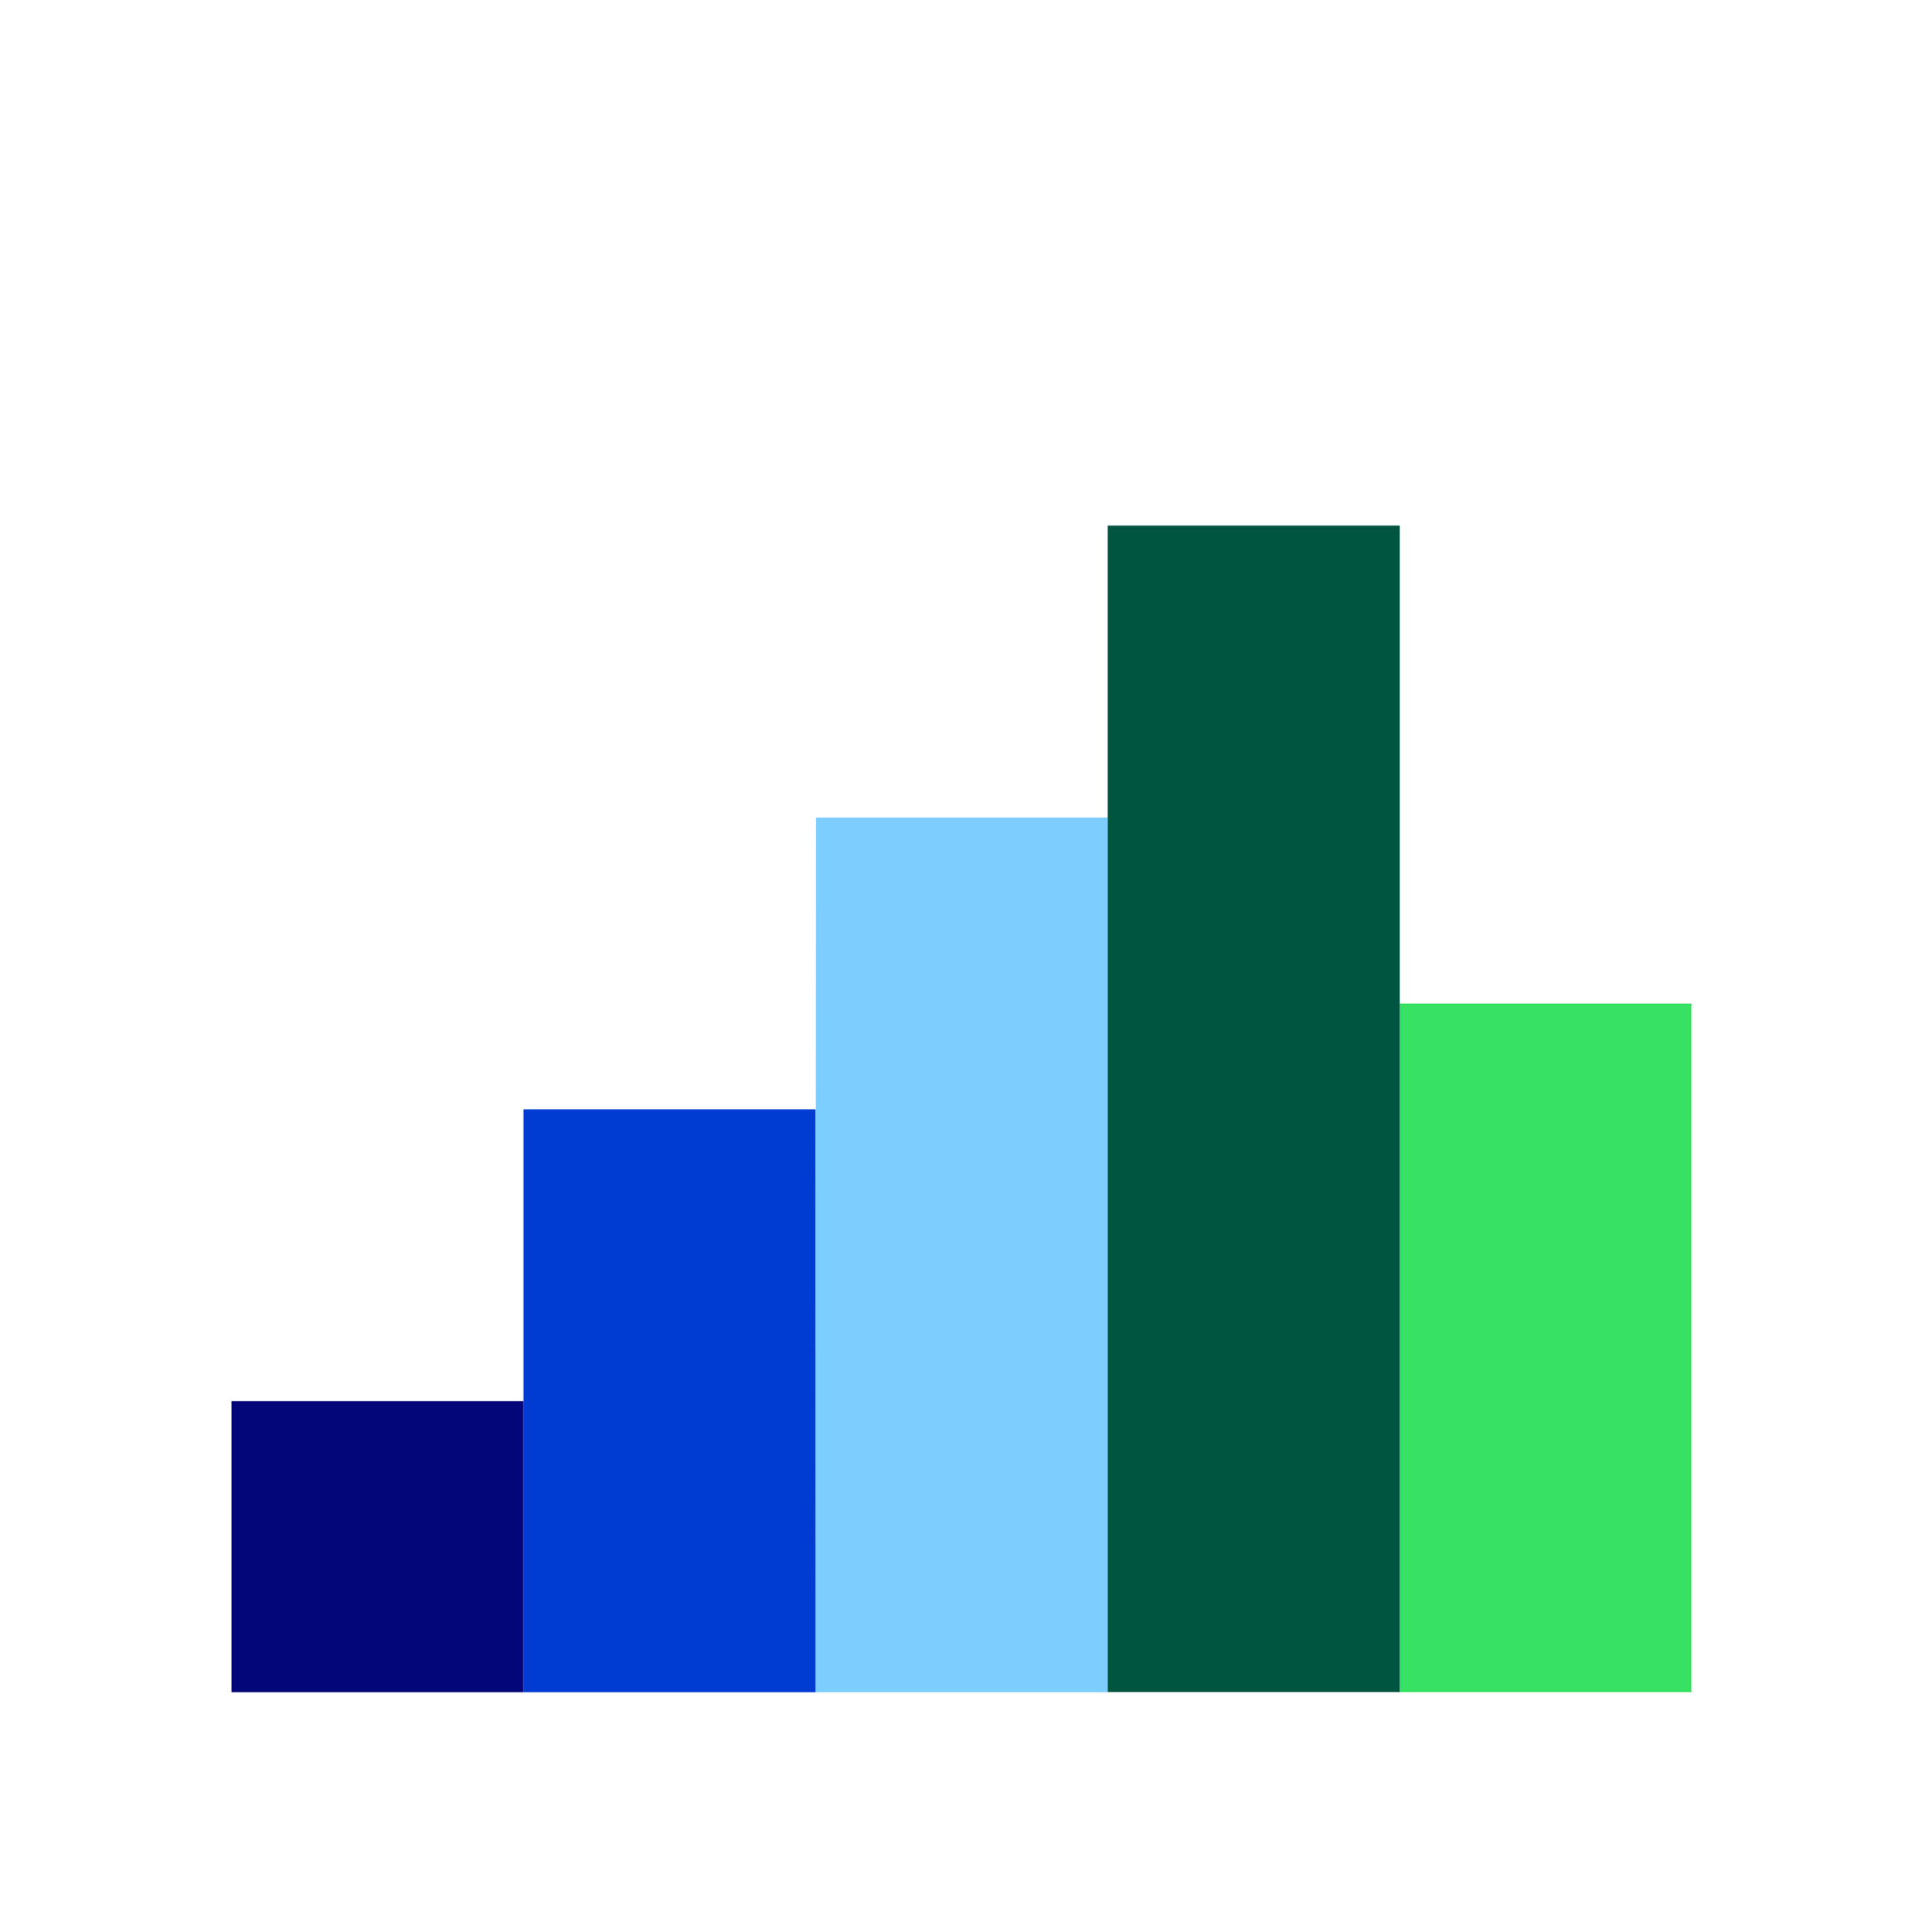 <svg width="200" height="201" viewBox="0 0 200 201" fill="none" xmlns="http://www.w3.org/2000/svg">
<path d="M145.552 176.01L175.922 176.01L175.922 104.38L145.552 104.38L145.552 176.01Z" fill="#37E164"/>
<path d="M145.574 54.669H115.204V176.003H145.574V54.669Z" fill="#005541"/>
<path d="M84.871 85.04H115.204V176.021H84.815L84.871 85.04Z" fill="#7DCDFF"/>
<path d="M84.815 176.021H54.445V115.391H84.815" fill="#003CD2"/>
<path d="M24.074 145.743H54.445V176.021H24.074" fill="#020678"/>
</svg>
